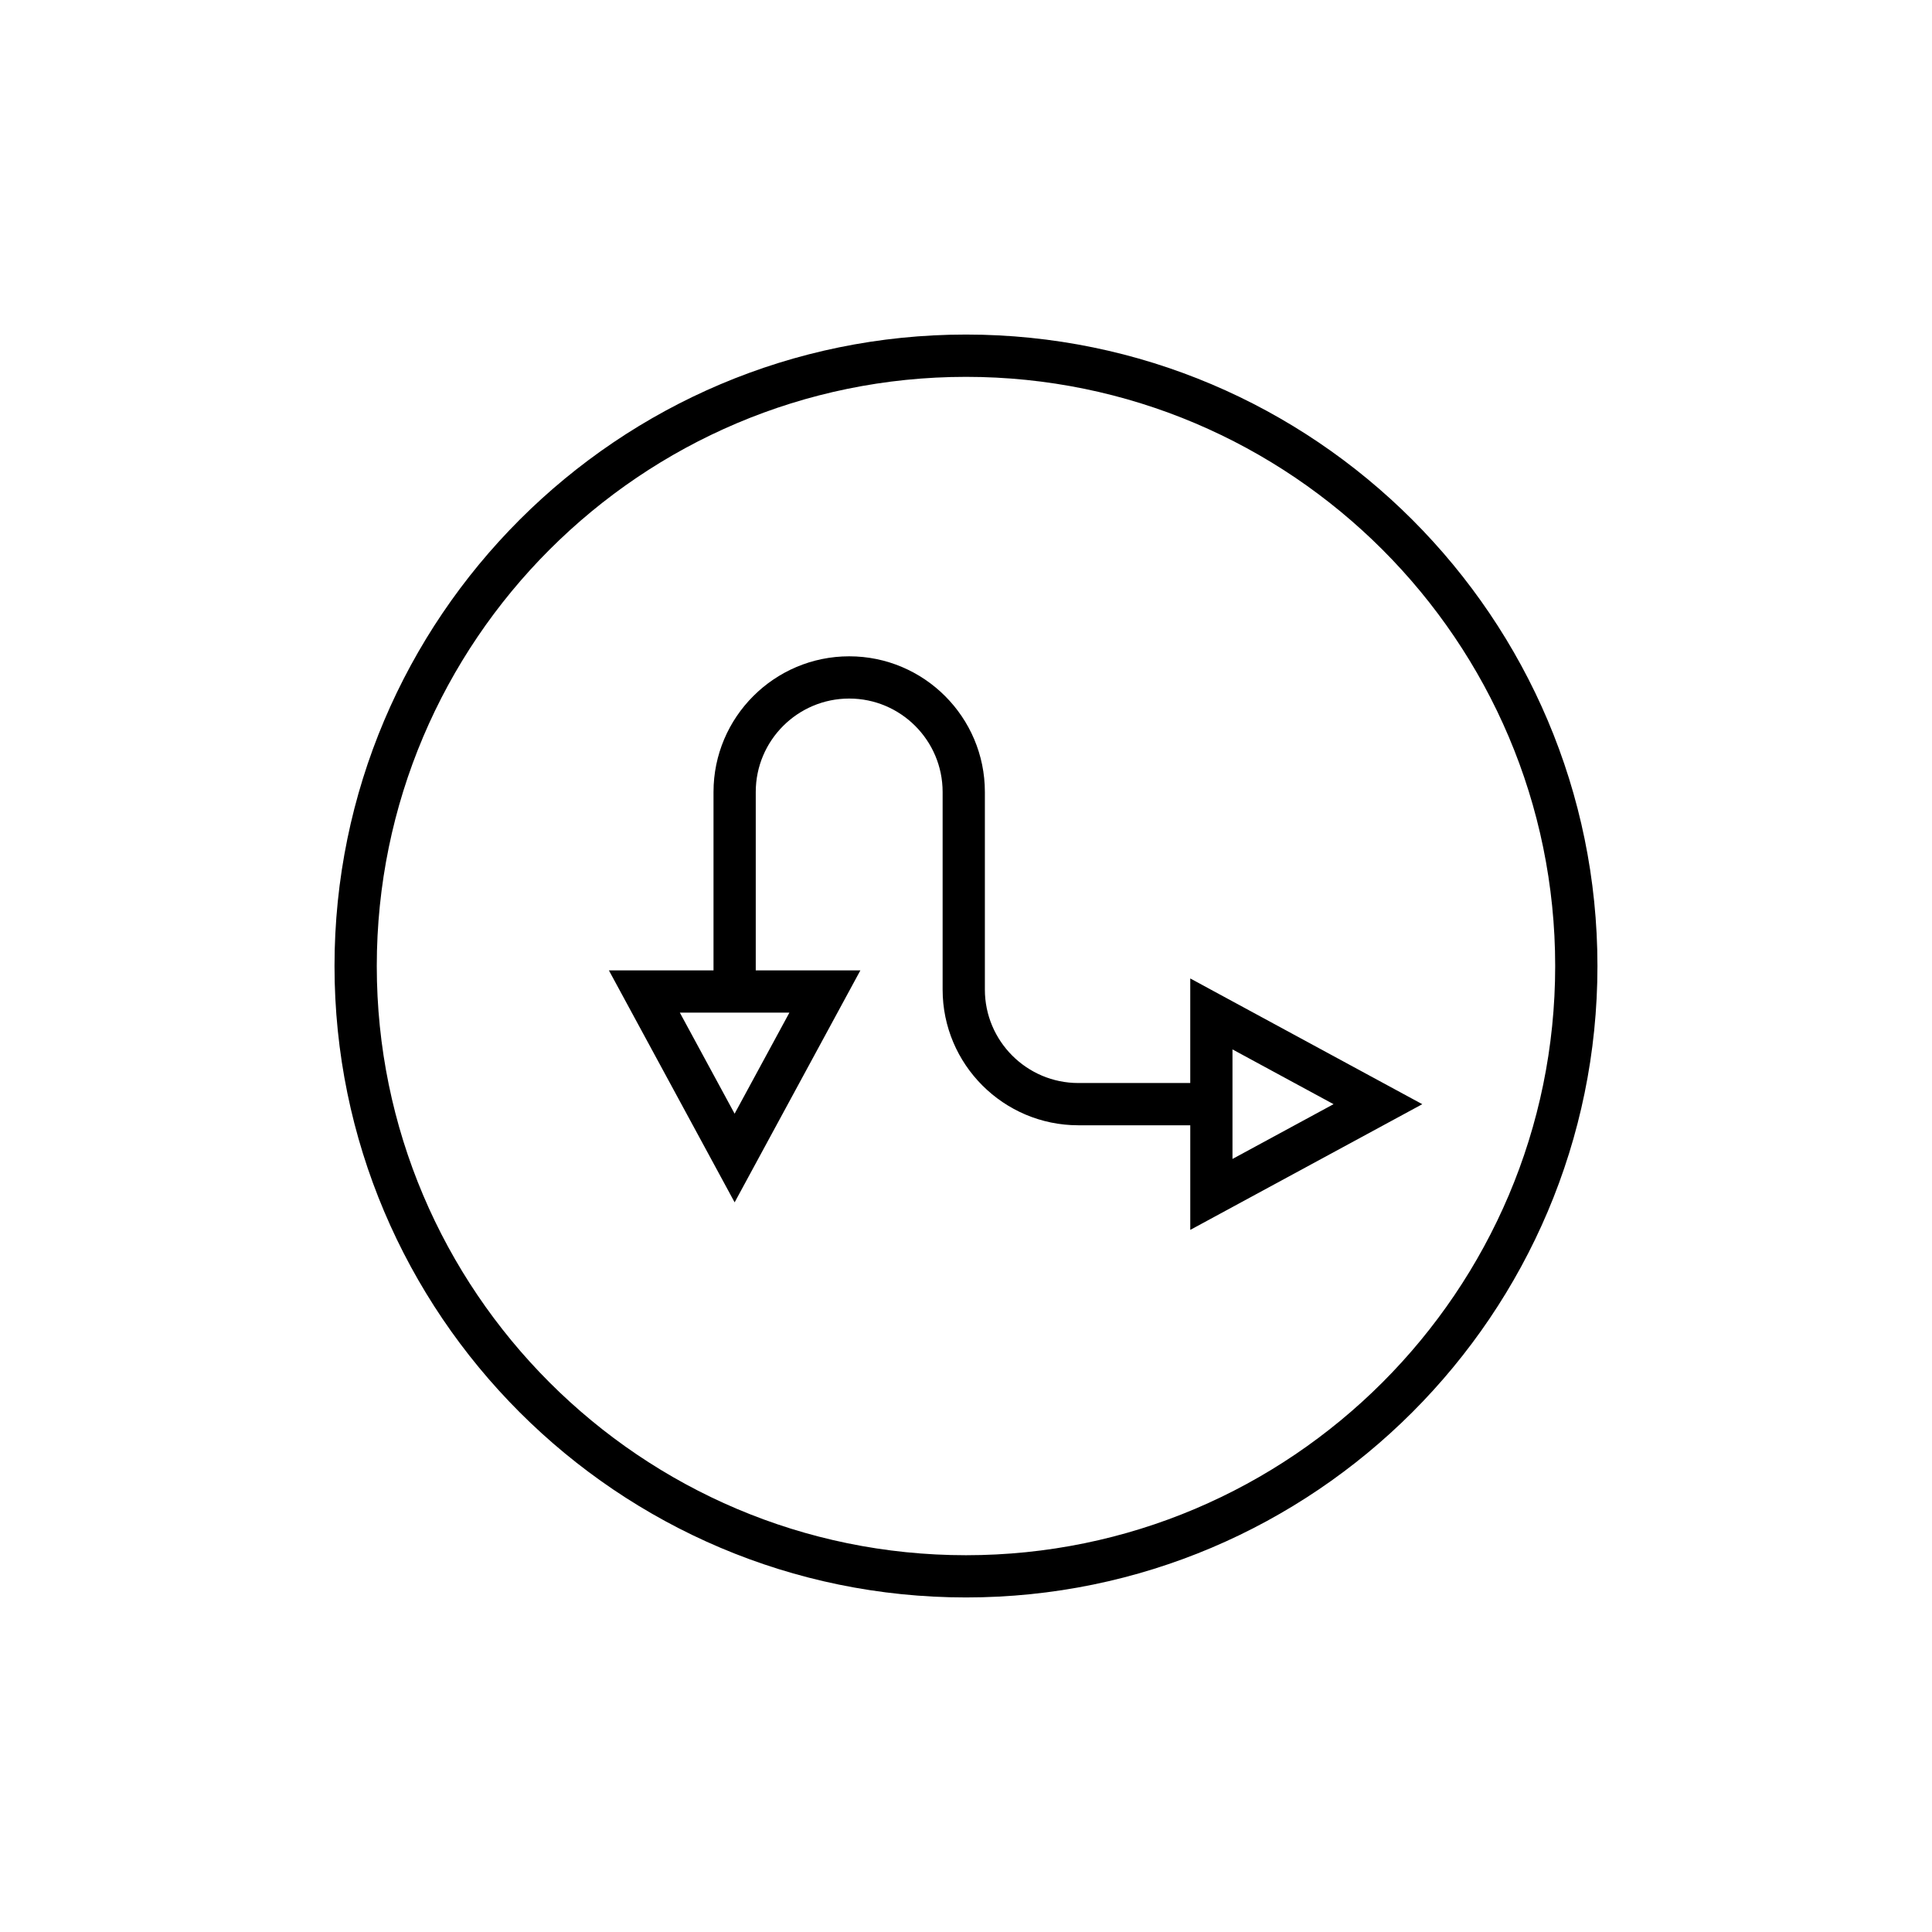 <?xml version="1.0" encoding="UTF-8"?>
<!-- The Best Svg Icon site in the world: iconSvg.co, Visit us! https://iconsvg.co -->
<svg fill="#000000" width="800px" height="800px" version="1.1" viewBox="144 144 512 512" xmlns="http://www.w3.org/2000/svg">
 <g>
  <path d="m400 232.66c-92.277 0-167.35 75.07-167.35 167.34 0 92.27 75.07 167.34 167.35 167.34 92.266 0 167.34-75.07 167.34-167.34 0-92.273-75.07-167.34-167.34-167.34zm0 323.49c-86.102 0-156.15-70.043-156.15-156.14s70.051-156.14 156.15-156.14c86.094 0 156.14 70.043 156.14 156.14 0 86.098-70.047 156.14-156.14 156.14z"/>
  <path d="m459.43 403.3v27.711h-29.656c-13.66 0-24.773-11.109-24.773-24.766v-52.363c0-19.828-16.125-35.953-35.949-35.953-19.832 0-35.965 16.125-35.965 35.953v47.281h-27.723l33.32 61.473 33.324-61.473h-27.727v-47.281c0-13.656 11.113-24.758 24.77-24.758 13.648 0 24.754 11.102 24.754 24.758v52.367c0 19.828 16.137 35.961 35.973 35.961h29.656v27.723l61.488-33.312zm-106.23 9.059-14.52 26.781-14.516-26.781zm117.42 9.742 26.785 14.516-26.785 14.516z"/>
 </g>
</svg>